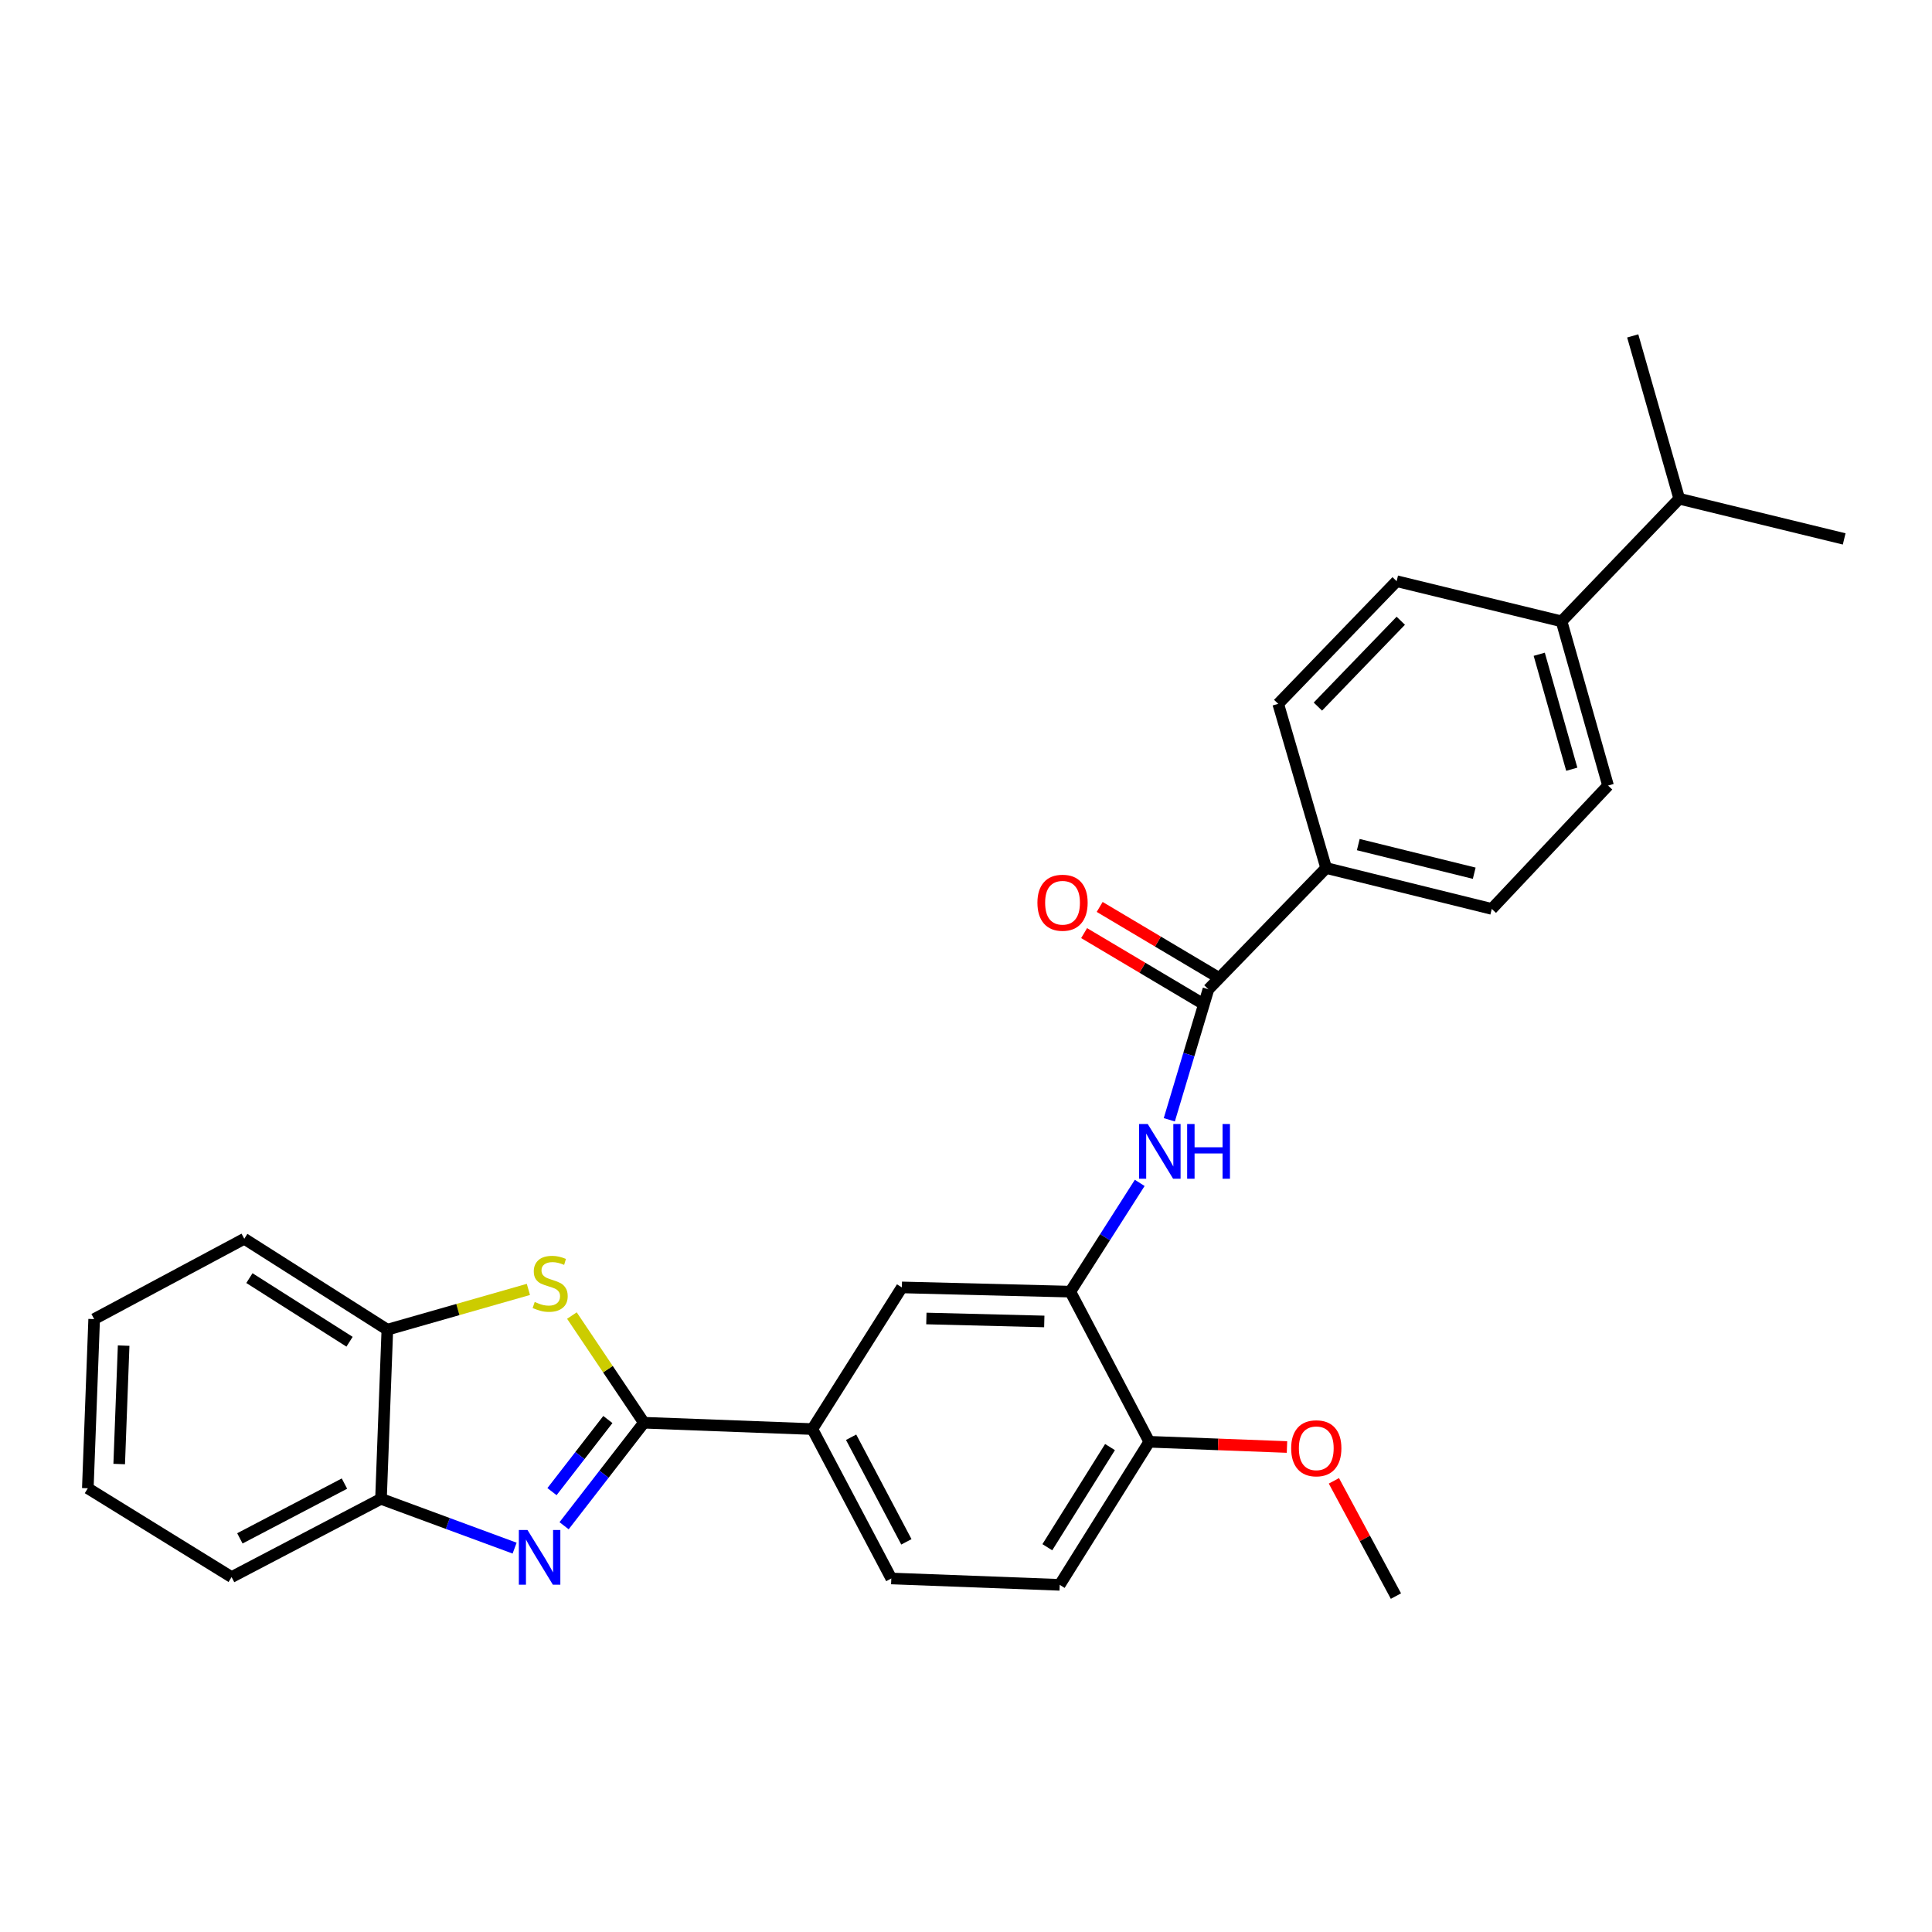 <?xml version='1.0' encoding='iso-8859-1'?>
<svg version='1.1' baseProfile='full'
              xmlns='http://www.w3.org/2000/svg'
                      xmlns:rdkit='http://www.rdkit.org/xml'
                      xmlns:xlink='http://www.w3.org/1999/xlink'
                  xml:space='preserve'
width='1000px' height='1000px' viewBox='0 0 1000 1000'>
<!-- END OF HEADER -->
<rect style='opacity:1.0;fill:#FFFFFF;stroke:none' width='1000' height='1000' x='0' y='0'> </rect>
<path class='bond-0' d='M 333.286,736.402 L 312.628,763.059' style='fill:none;fill-rule:evenodd;stroke:#000000;stroke-width:6px;stroke-linecap:butt;stroke-linejoin:miter;stroke-opacity:1' />
<path class='bond-0' d='M 312.628,763.059 L 291.971,789.717' style='fill:none;fill-rule:evenodd;stroke:#0000FF;stroke-width:6px;stroke-linecap:butt;stroke-linejoin:miter;stroke-opacity:1' />
<path class='bond-0' d='M 314.629,734.744 L 300.169,753.404' style='fill:none;fill-rule:evenodd;stroke:#000000;stroke-width:6px;stroke-linecap:butt;stroke-linejoin:miter;stroke-opacity:1' />
<path class='bond-0' d='M 300.169,753.404 L 285.709,772.065' style='fill:none;fill-rule:evenodd;stroke:#0000FF;stroke-width:6px;stroke-linecap:butt;stroke-linejoin:miter;stroke-opacity:1' />
<path class='bond-1' d='M 333.286,736.402 L 314.652,708.665' style='fill:none;fill-rule:evenodd;stroke:#000000;stroke-width:6px;stroke-linecap:butt;stroke-linejoin:miter;stroke-opacity:1' />
<path class='bond-1' d='M 314.652,708.665 L 296.019,680.929' style='fill:none;fill-rule:evenodd;stroke:#CCCC00;stroke-width:6px;stroke-linecap:butt;stroke-linejoin:miter;stroke-opacity:1' />
<path class='bond-5' d='M 333.286,736.402 L 420.47,739.686' style='fill:none;fill-rule:evenodd;stroke:#000000;stroke-width:6px;stroke-linecap:butt;stroke-linejoin:miter;stroke-opacity:1' />
<path class='bond-6' d='M 266.363,801.31 L 231.783,788.55' style='fill:none;fill-rule:evenodd;stroke:#0000FF;stroke-width:6px;stroke-linecap:butt;stroke-linejoin:miter;stroke-opacity:1' />
<path class='bond-6' d='M 231.783,788.55 L 197.203,775.79' style='fill:none;fill-rule:evenodd;stroke:#000000;stroke-width:6px;stroke-linecap:butt;stroke-linejoin:miter;stroke-opacity:1' />
<path class='bond-7' d='M 273.493,667.393 L 236.99,677.816' style='fill:none;fill-rule:evenodd;stroke:#CCCC00;stroke-width:6px;stroke-linecap:butt;stroke-linejoin:miter;stroke-opacity:1' />
<path class='bond-7' d='M 236.99,677.816 L 200.487,688.239' style='fill:none;fill-rule:evenodd;stroke:#000000;stroke-width:6px;stroke-linecap:butt;stroke-linejoin:miter;stroke-opacity:1' />
<path class='bond-2' d='M 625.478,512.05 L 615.353,545.825' style='fill:none;fill-rule:evenodd;stroke:#000000;stroke-width:6px;stroke-linecap:butt;stroke-linejoin:miter;stroke-opacity:1' />
<path class='bond-2' d='M 615.353,545.825 L 605.229,579.6' style='fill:none;fill-rule:evenodd;stroke:#0000FF;stroke-width:6px;stroke-linecap:butt;stroke-linejoin:miter;stroke-opacity:1' />
<path class='bond-9' d='M 625.478,512.05 L 686.409,449.289' style='fill:none;fill-rule:evenodd;stroke:#000000;stroke-width:6px;stroke-linecap:butt;stroke-linejoin:miter;stroke-opacity:1' />
<path class='bond-11' d='M 629.505,505.275 L 599.347,487.351' style='fill:none;fill-rule:evenodd;stroke:#000000;stroke-width:6px;stroke-linecap:butt;stroke-linejoin:miter;stroke-opacity:1' />
<path class='bond-11' d='M 599.347,487.351 L 569.19,469.427' style='fill:none;fill-rule:evenodd;stroke:#FF0000;stroke-width:6px;stroke-linecap:butt;stroke-linejoin:miter;stroke-opacity:1' />
<path class='bond-11' d='M 621.451,518.824 L 591.294,500.901' style='fill:none;fill-rule:evenodd;stroke:#000000;stroke-width:6px;stroke-linecap:butt;stroke-linejoin:miter;stroke-opacity:1' />
<path class='bond-11' d='M 591.294,500.901 L 561.136,482.977' style='fill:none;fill-rule:evenodd;stroke:#FF0000;stroke-width:6px;stroke-linecap:butt;stroke-linejoin:miter;stroke-opacity:1' />
<path class='bond-3' d='M 589.918,612.263 L 571.956,640.408' style='fill:none;fill-rule:evenodd;stroke:#0000FF;stroke-width:6px;stroke-linecap:butt;stroke-linejoin:miter;stroke-opacity:1' />
<path class='bond-3' d='M 571.956,640.408 L 553.995,668.553' style='fill:none;fill-rule:evenodd;stroke:#000000;stroke-width:6px;stroke-linecap:butt;stroke-linejoin:miter;stroke-opacity:1' />
<path class='bond-4' d='M 553.995,668.553 L 466.803,666.364' style='fill:none;fill-rule:evenodd;stroke:#000000;stroke-width:6px;stroke-linecap:butt;stroke-linejoin:miter;stroke-opacity:1' />
<path class='bond-4' d='M 540.521,683.982 L 479.486,682.45' style='fill:none;fill-rule:evenodd;stroke:#000000;stroke-width:6px;stroke-linecap:butt;stroke-linejoin:miter;stroke-opacity:1' />
<path class='bond-29' d='M 553.995,668.553 L 594.855,746.262' style='fill:none;fill-rule:evenodd;stroke:#000000;stroke-width:6px;stroke-linecap:butt;stroke-linejoin:miter;stroke-opacity:1' />
<path class='bond-8' d='M 420.47,739.686 L 466.803,666.364' style='fill:none;fill-rule:evenodd;stroke:#000000;stroke-width:6px;stroke-linecap:butt;stroke-linejoin:miter;stroke-opacity:1' />
<path class='bond-13' d='M 420.47,739.686 L 461.338,817.018' style='fill:none;fill-rule:evenodd;stroke:#000000;stroke-width:6px;stroke-linecap:butt;stroke-linejoin:miter;stroke-opacity:1' />
<path class='bond-13' d='M 440.536,743.921 L 469.144,798.053' style='fill:none;fill-rule:evenodd;stroke:#000000;stroke-width:6px;stroke-linecap:butt;stroke-linejoin:miter;stroke-opacity:1' />
<path class='bond-21' d='M 197.203,775.79 L 119.871,816.291' style='fill:none;fill-rule:evenodd;stroke:#000000;stroke-width:6px;stroke-linecap:butt;stroke-linejoin:miter;stroke-opacity:1' />
<path class='bond-21' d='M 178.29,767.902 L 124.158,796.253' style='fill:none;fill-rule:evenodd;stroke:#000000;stroke-width:6px;stroke-linecap:butt;stroke-linejoin:miter;stroke-opacity:1' />
<path class='bond-28' d='M 197.203,775.79 L 200.487,688.239' style='fill:none;fill-rule:evenodd;stroke:#000000;stroke-width:6px;stroke-linecap:butt;stroke-linejoin:miter;stroke-opacity:1' />
<path class='bond-22' d='M 200.487,688.239 L 126.439,641.188' style='fill:none;fill-rule:evenodd;stroke:#000000;stroke-width:6px;stroke-linecap:butt;stroke-linejoin:miter;stroke-opacity:1' />
<path class='bond-22' d='M 180.926,694.485 L 129.092,661.549' style='fill:none;fill-rule:evenodd;stroke:#000000;stroke-width:6px;stroke-linecap:butt;stroke-linejoin:miter;stroke-opacity:1' />
<path class='bond-14' d='M 686.409,449.289 L 661.6,364.303' style='fill:none;fill-rule:evenodd;stroke:#000000;stroke-width:6px;stroke-linecap:butt;stroke-linejoin:miter;stroke-opacity:1' />
<path class='bond-15' d='M 686.409,449.289 L 772.139,470.454' style='fill:none;fill-rule:evenodd;stroke:#000000;stroke-width:6px;stroke-linecap:butt;stroke-linejoin:miter;stroke-opacity:1' />
<path class='bond-15' d='M 703.046,437.161 L 763.057,451.976' style='fill:none;fill-rule:evenodd;stroke:#000000;stroke-width:6px;stroke-linecap:butt;stroke-linejoin:miter;stroke-opacity:1' />
<path class='bond-10' d='M 594.855,746.262 L 548.505,820.311' style='fill:none;fill-rule:evenodd;stroke:#000000;stroke-width:6px;stroke-linecap:butt;stroke-linejoin:miter;stroke-opacity:1' />
<path class='bond-10' d='M 574.542,749.006 L 542.096,800.84' style='fill:none;fill-rule:evenodd;stroke:#000000;stroke-width:6px;stroke-linecap:butt;stroke-linejoin:miter;stroke-opacity:1' />
<path class='bond-20' d='M 594.855,746.262 L 630.498,747.616' style='fill:none;fill-rule:evenodd;stroke:#000000;stroke-width:6px;stroke-linecap:butt;stroke-linejoin:miter;stroke-opacity:1' />
<path class='bond-20' d='M 630.498,747.616 L 666.141,748.97' style='fill:none;fill-rule:evenodd;stroke:#FF0000;stroke-width:6px;stroke-linecap:butt;stroke-linejoin:miter;stroke-opacity:1' />
<path class='bond-12' d='M 808.261,321.604 L 832.325,406.607' style='fill:none;fill-rule:evenodd;stroke:#000000;stroke-width:6px;stroke-linecap:butt;stroke-linejoin:miter;stroke-opacity:1' />
<path class='bond-12' d='M 796.704,338.648 L 813.549,398.15' style='fill:none;fill-rule:evenodd;stroke:#000000;stroke-width:6px;stroke-linecap:butt;stroke-linejoin:miter;stroke-opacity:1' />
<path class='bond-19' d='M 808.261,321.604 L 869.174,258.143' style='fill:none;fill-rule:evenodd;stroke:#000000;stroke-width:6px;stroke-linecap:butt;stroke-linejoin:miter;stroke-opacity:1' />
<path class='bond-31' d='M 808.261,321.604 L 722.899,300.824' style='fill:none;fill-rule:evenodd;stroke:#000000;stroke-width:6px;stroke-linecap:butt;stroke-linejoin:miter;stroke-opacity:1' />
<path class='bond-16' d='M 461.338,817.018 L 548.505,820.311' style='fill:none;fill-rule:evenodd;stroke:#000000;stroke-width:6px;stroke-linecap:butt;stroke-linejoin:miter;stroke-opacity:1' />
<path class='bond-17' d='M 661.6,364.303 L 722.899,300.824' style='fill:none;fill-rule:evenodd;stroke:#000000;stroke-width:6px;stroke-linecap:butt;stroke-linejoin:miter;stroke-opacity:1' />
<path class='bond-17' d='M 682.134,365.73 L 725.043,321.295' style='fill:none;fill-rule:evenodd;stroke:#000000;stroke-width:6px;stroke-linecap:butt;stroke-linejoin:miter;stroke-opacity:1' />
<path class='bond-18' d='M 772.139,470.454 L 832.325,406.607' style='fill:none;fill-rule:evenodd;stroke:#000000;stroke-width:6px;stroke-linecap:butt;stroke-linejoin:miter;stroke-opacity:1' />
<path class='bond-23' d='M 869.174,258.143 L 954.545,278.94' style='fill:none;fill-rule:evenodd;stroke:#000000;stroke-width:6px;stroke-linecap:butt;stroke-linejoin:miter;stroke-opacity:1' />
<path class='bond-24' d='M 869.174,258.143 L 845.093,173.866' style='fill:none;fill-rule:evenodd;stroke:#000000;stroke-width:6px;stroke-linecap:butt;stroke-linejoin:miter;stroke-opacity:1' />
<path class='bond-25' d='M 690.419,766.48 L 706.475,796.307' style='fill:none;fill-rule:evenodd;stroke:#FF0000;stroke-width:6px;stroke-linecap:butt;stroke-linejoin:miter;stroke-opacity:1' />
<path class='bond-25' d='M 706.475,796.307 L 722.531,826.134' style='fill:none;fill-rule:evenodd;stroke:#000000;stroke-width:6px;stroke-linecap:butt;stroke-linejoin:miter;stroke-opacity:1' />
<path class='bond-27' d='M 119.871,816.291 L 45.455,770.326' style='fill:none;fill-rule:evenodd;stroke:#000000;stroke-width:6px;stroke-linecap:butt;stroke-linejoin:miter;stroke-opacity:1' />
<path class='bond-26' d='M 126.439,641.188 L 48.738,682.766' style='fill:none;fill-rule:evenodd;stroke:#000000;stroke-width:6px;stroke-linecap:butt;stroke-linejoin:miter;stroke-opacity:1' />
<path class='bond-30' d='M 48.738,682.766 L 45.455,770.326' style='fill:none;fill-rule:evenodd;stroke:#000000;stroke-width:6px;stroke-linecap:butt;stroke-linejoin:miter;stroke-opacity:1' />
<path class='bond-30' d='M 63.997,696.49 L 61.699,757.783' style='fill:none;fill-rule:evenodd;stroke:#000000;stroke-width:6px;stroke-linecap:butt;stroke-linejoin:miter;stroke-opacity:1' />
<path  class='atom-1' d='M 273.031 791.921
L 282.311 806.921
Q 283.231 808.401, 284.711 811.081
Q 286.191 813.761, 286.271 813.921
L 286.271 791.921
L 290.031 791.921
L 290.031 820.241
L 286.151 820.241
L 276.191 803.841
Q 275.031 801.921, 273.791 799.721
Q 272.591 797.521, 272.231 796.841
L 272.231 820.241
L 268.551 820.241
L 268.551 791.921
L 273.031 791.921
' fill='#0000FF'/>
<path  class='atom-2' d='M 276.764 673.895
Q 277.084 674.015, 278.404 674.575
Q 279.724 675.135, 281.164 675.495
Q 282.644 675.815, 284.084 675.815
Q 286.764 675.815, 288.324 674.535
Q 289.884 673.215, 289.884 670.935
Q 289.884 669.375, 289.084 668.415
Q 288.324 667.455, 287.124 666.935
Q 285.924 666.415, 283.924 665.815
Q 281.404 665.055, 279.884 664.335
Q 278.404 663.615, 277.324 662.095
Q 276.284 660.575, 276.284 658.015
Q 276.284 654.455, 278.684 652.255
Q 281.124 650.055, 285.924 650.055
Q 289.204 650.055, 292.924 651.615
L 292.004 654.695
Q 288.604 653.295, 286.044 653.295
Q 283.284 653.295, 281.764 654.455
Q 280.244 655.575, 280.284 657.535
Q 280.284 659.055, 281.044 659.975
Q 281.844 660.895, 282.964 661.415
Q 284.124 661.935, 286.044 662.535
Q 288.604 663.335, 290.124 664.135
Q 291.644 664.935, 292.724 666.575
Q 293.844 668.175, 293.844 670.935
Q 293.844 674.855, 291.204 676.975
Q 288.604 679.055, 284.244 679.055
Q 281.724 679.055, 279.804 678.495
Q 277.924 677.975, 275.684 677.055
L 276.764 673.895
' fill='#CCCC00'/>
<path  class='atom-4' d='M 594.068 581.79
L 603.348 596.79
Q 604.268 598.27, 605.748 600.95
Q 607.228 603.63, 607.308 603.79
L 607.308 581.79
L 611.068 581.79
L 611.068 610.11
L 607.188 610.11
L 597.228 593.71
Q 596.068 591.79, 594.828 589.59
Q 593.628 587.39, 593.268 586.71
L 593.268 610.11
L 589.588 610.11
L 589.588 581.79
L 594.068 581.79
' fill='#0000FF'/>
<path  class='atom-4' d='M 614.468 581.79
L 618.308 581.79
L 618.308 593.83
L 632.788 593.83
L 632.788 581.79
L 636.628 581.79
L 636.628 610.11
L 632.788 610.11
L 632.788 597.03
L 618.308 597.03
L 618.308 610.11
L 614.468 610.11
L 614.468 581.79
' fill='#0000FF'/>
<path  class='atom-12' d='M 536.967 467.25
Q 536.967 460.45, 540.327 456.65
Q 543.687 452.85, 549.967 452.85
Q 556.247 452.85, 559.607 456.65
Q 562.967 460.45, 562.967 467.25
Q 562.967 474.13, 559.567 478.05
Q 556.167 481.93, 549.967 481.93
Q 543.727 481.93, 540.327 478.05
Q 536.967 474.17, 536.967 467.25
M 549.967 478.73
Q 554.287 478.73, 556.607 475.85
Q 558.967 472.93, 558.967 467.25
Q 558.967 461.69, 556.607 458.89
Q 554.287 456.05, 549.967 456.05
Q 545.647 456.05, 543.287 458.85
Q 540.967 461.65, 540.967 467.25
Q 540.967 472.97, 543.287 475.85
Q 545.647 478.73, 549.967 478.73
' fill='#FF0000'/>
<path  class='atom-21' d='M 668.303 749.626
Q 668.303 742.826, 671.663 739.026
Q 675.023 735.226, 681.303 735.226
Q 687.583 735.226, 690.943 739.026
Q 694.303 742.826, 694.303 749.626
Q 694.303 756.506, 690.903 760.426
Q 687.503 764.306, 681.303 764.306
Q 675.063 764.306, 671.663 760.426
Q 668.303 756.546, 668.303 749.626
M 681.303 761.106
Q 685.623 761.106, 687.943 758.226
Q 690.303 755.306, 690.303 749.626
Q 690.303 744.066, 687.943 741.266
Q 685.623 738.426, 681.303 738.426
Q 676.983 738.426, 674.623 741.226
Q 672.303 744.026, 672.303 749.626
Q 672.303 755.346, 674.623 758.226
Q 676.983 761.106, 681.303 761.106
' fill='#FF0000'/>
</svg>
